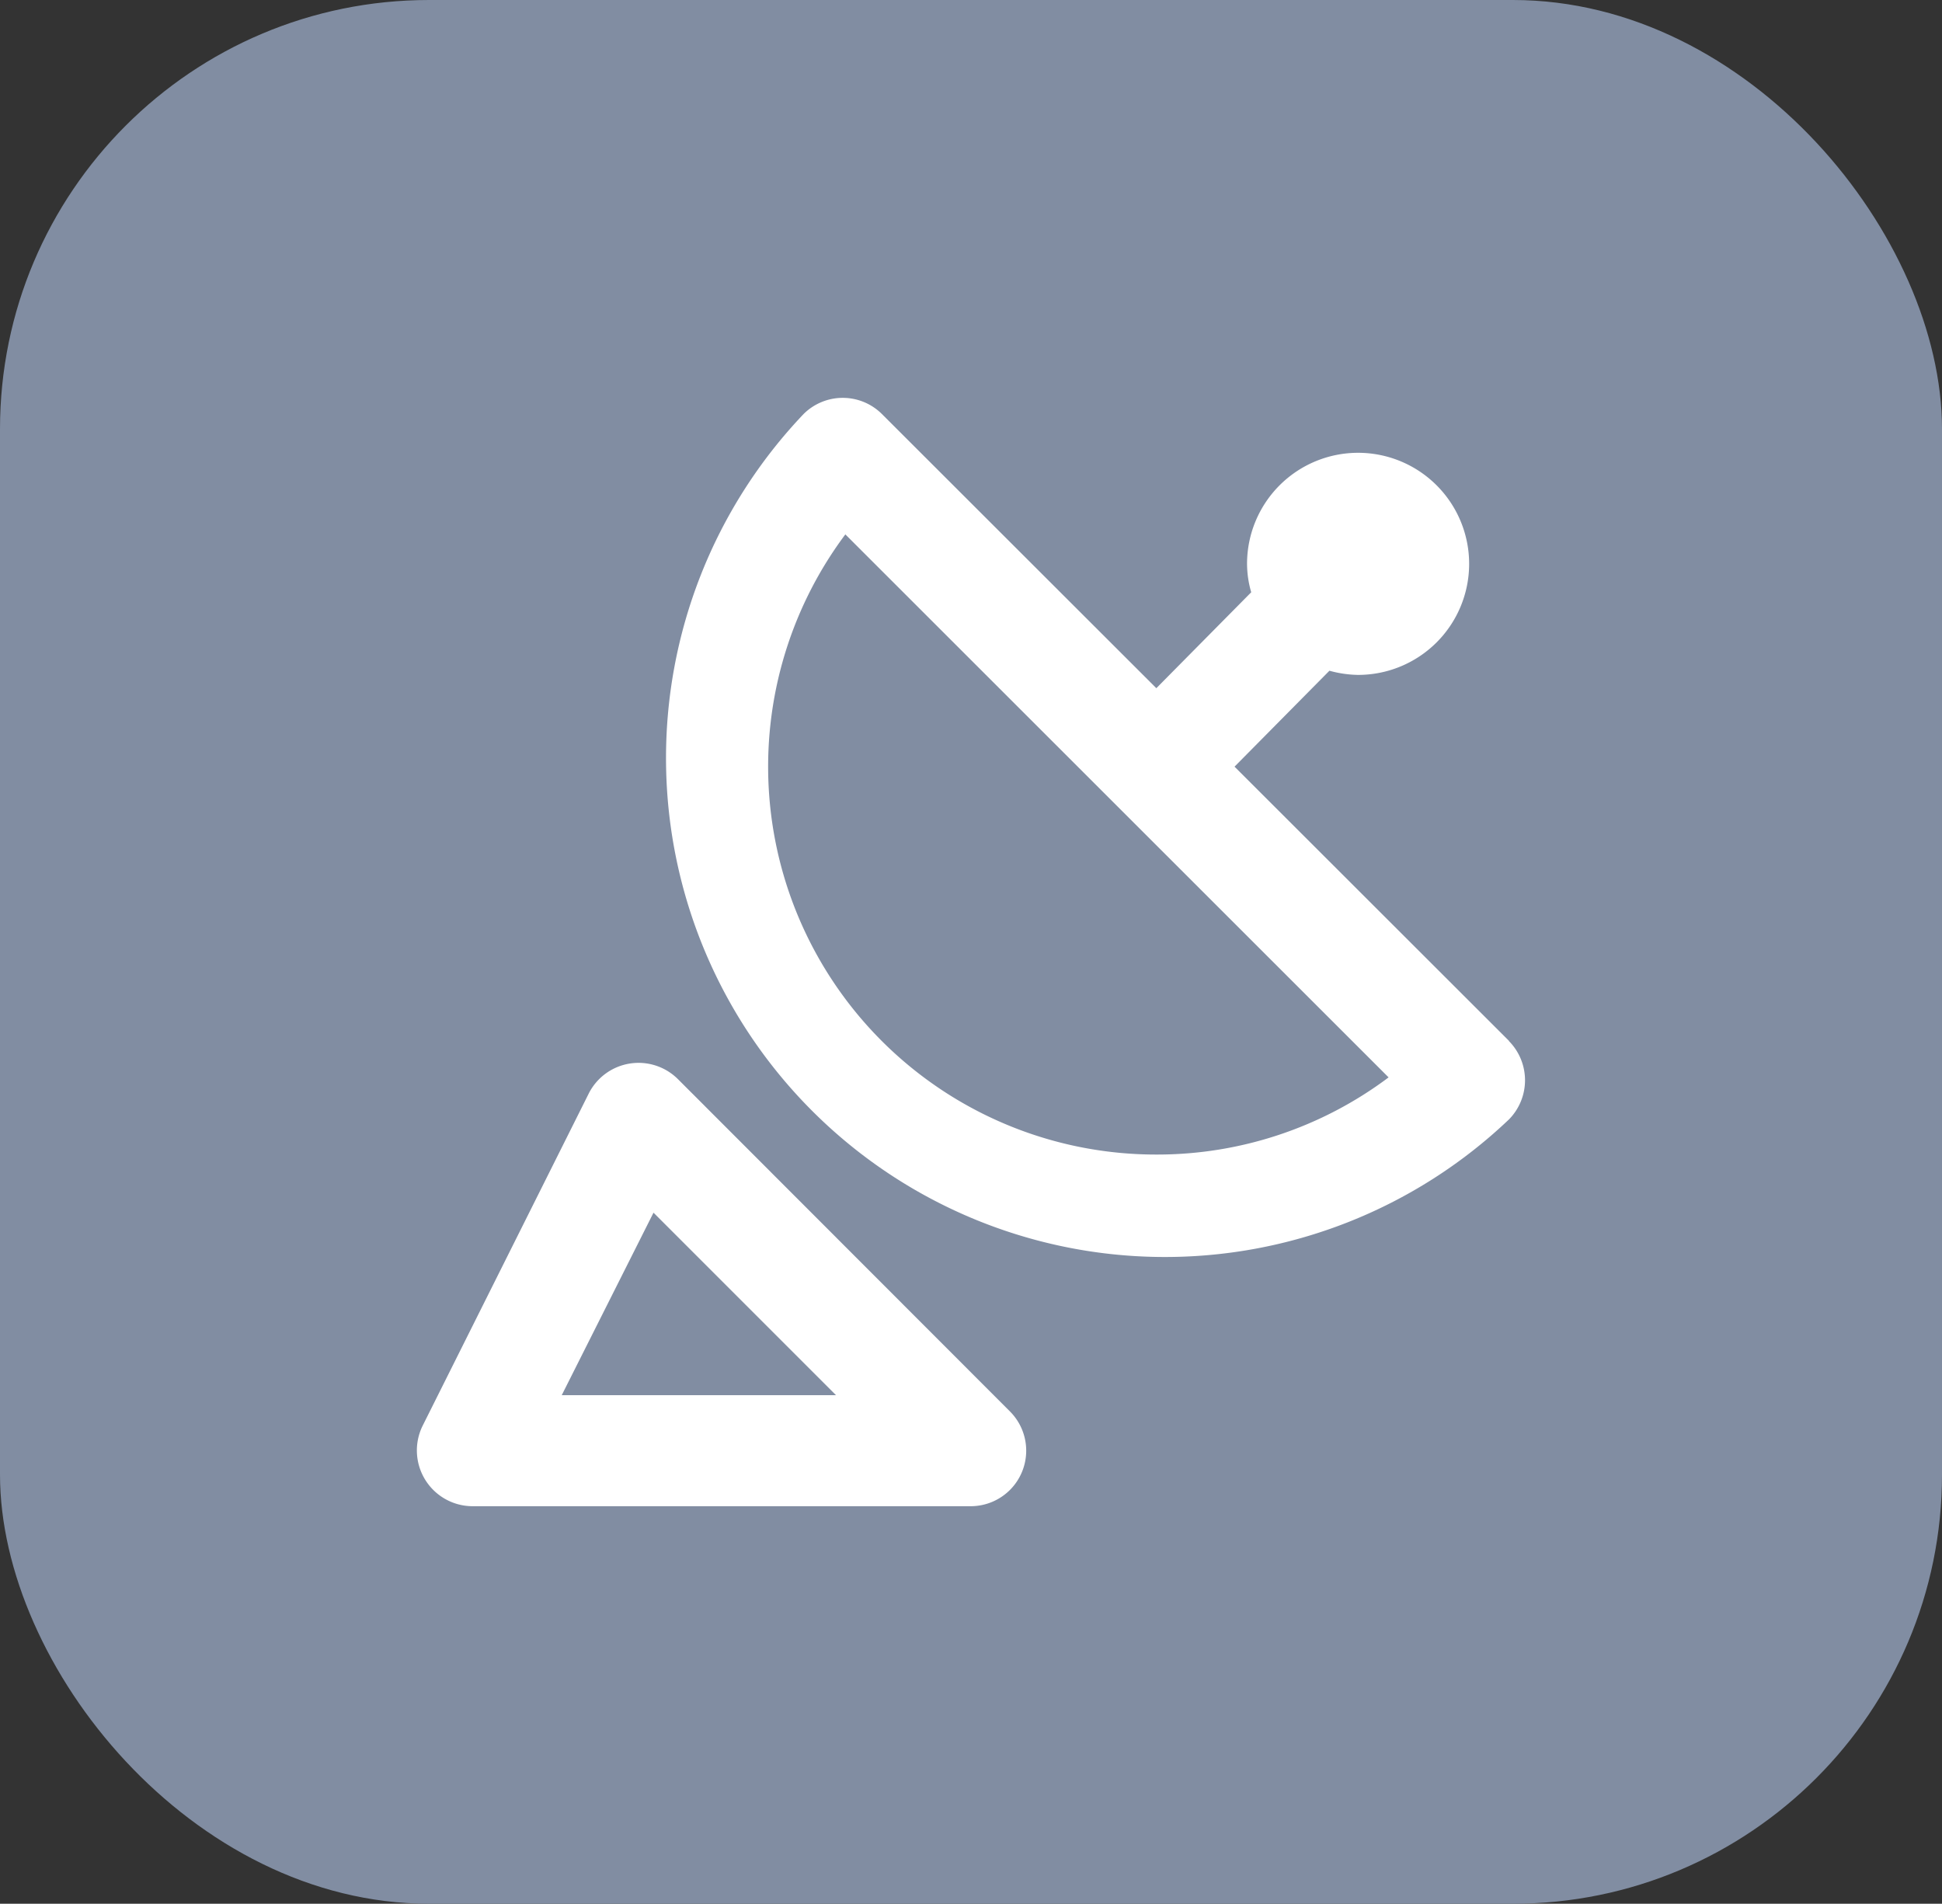 <svg xmlns="http://www.w3.org/2000/svg" viewBox="0 0 74.5 73.03"><rect x="0" y="0" width="74.5" height="73.03" fill="#333333" stroke="none"/><defs><style>.cls-1{fill:#818da2;}.cls-2{fill:#fff;}</style></defs><title>Recurso 370</title><g id="Capa_2" data-name="Capa 2"><g id="Capa_1-2" data-name="Capa 1"><rect class="cls-1" width="74.5" height="73.03" rx="16.46"/><path class="cls-2" d="M57.89,39.93,47.36,29.41,51,25.73a4.35,4.35,0,0,0,1.09.16,4.26,4.26,0,1,0-4.25-4.26A3.94,3.94,0,0,0,48,22.72L44.36,26.4,33.83,15.88a2.13,2.13,0,0,0-3,0A19.14,19.14,0,0,0,57.89,42.94a2.14,2.14,0,0,0,0-3ZM44.36,44.29A14.88,14.88,0,0,1,32.43,20.5L53.27,41.33A14.79,14.79,0,0,1,44.36,44.29Z"/><path class="cls-2" d="M26,41.39a2.14,2.14,0,0,0-3.41.55L16.21,54.7a2.14,2.14,0,0,0,1.9,3.08H37.25a2.13,2.13,0,0,0,1.5-3.63ZM21.55,53.52l3.52-7,7,7Z"/></g></g></svg>